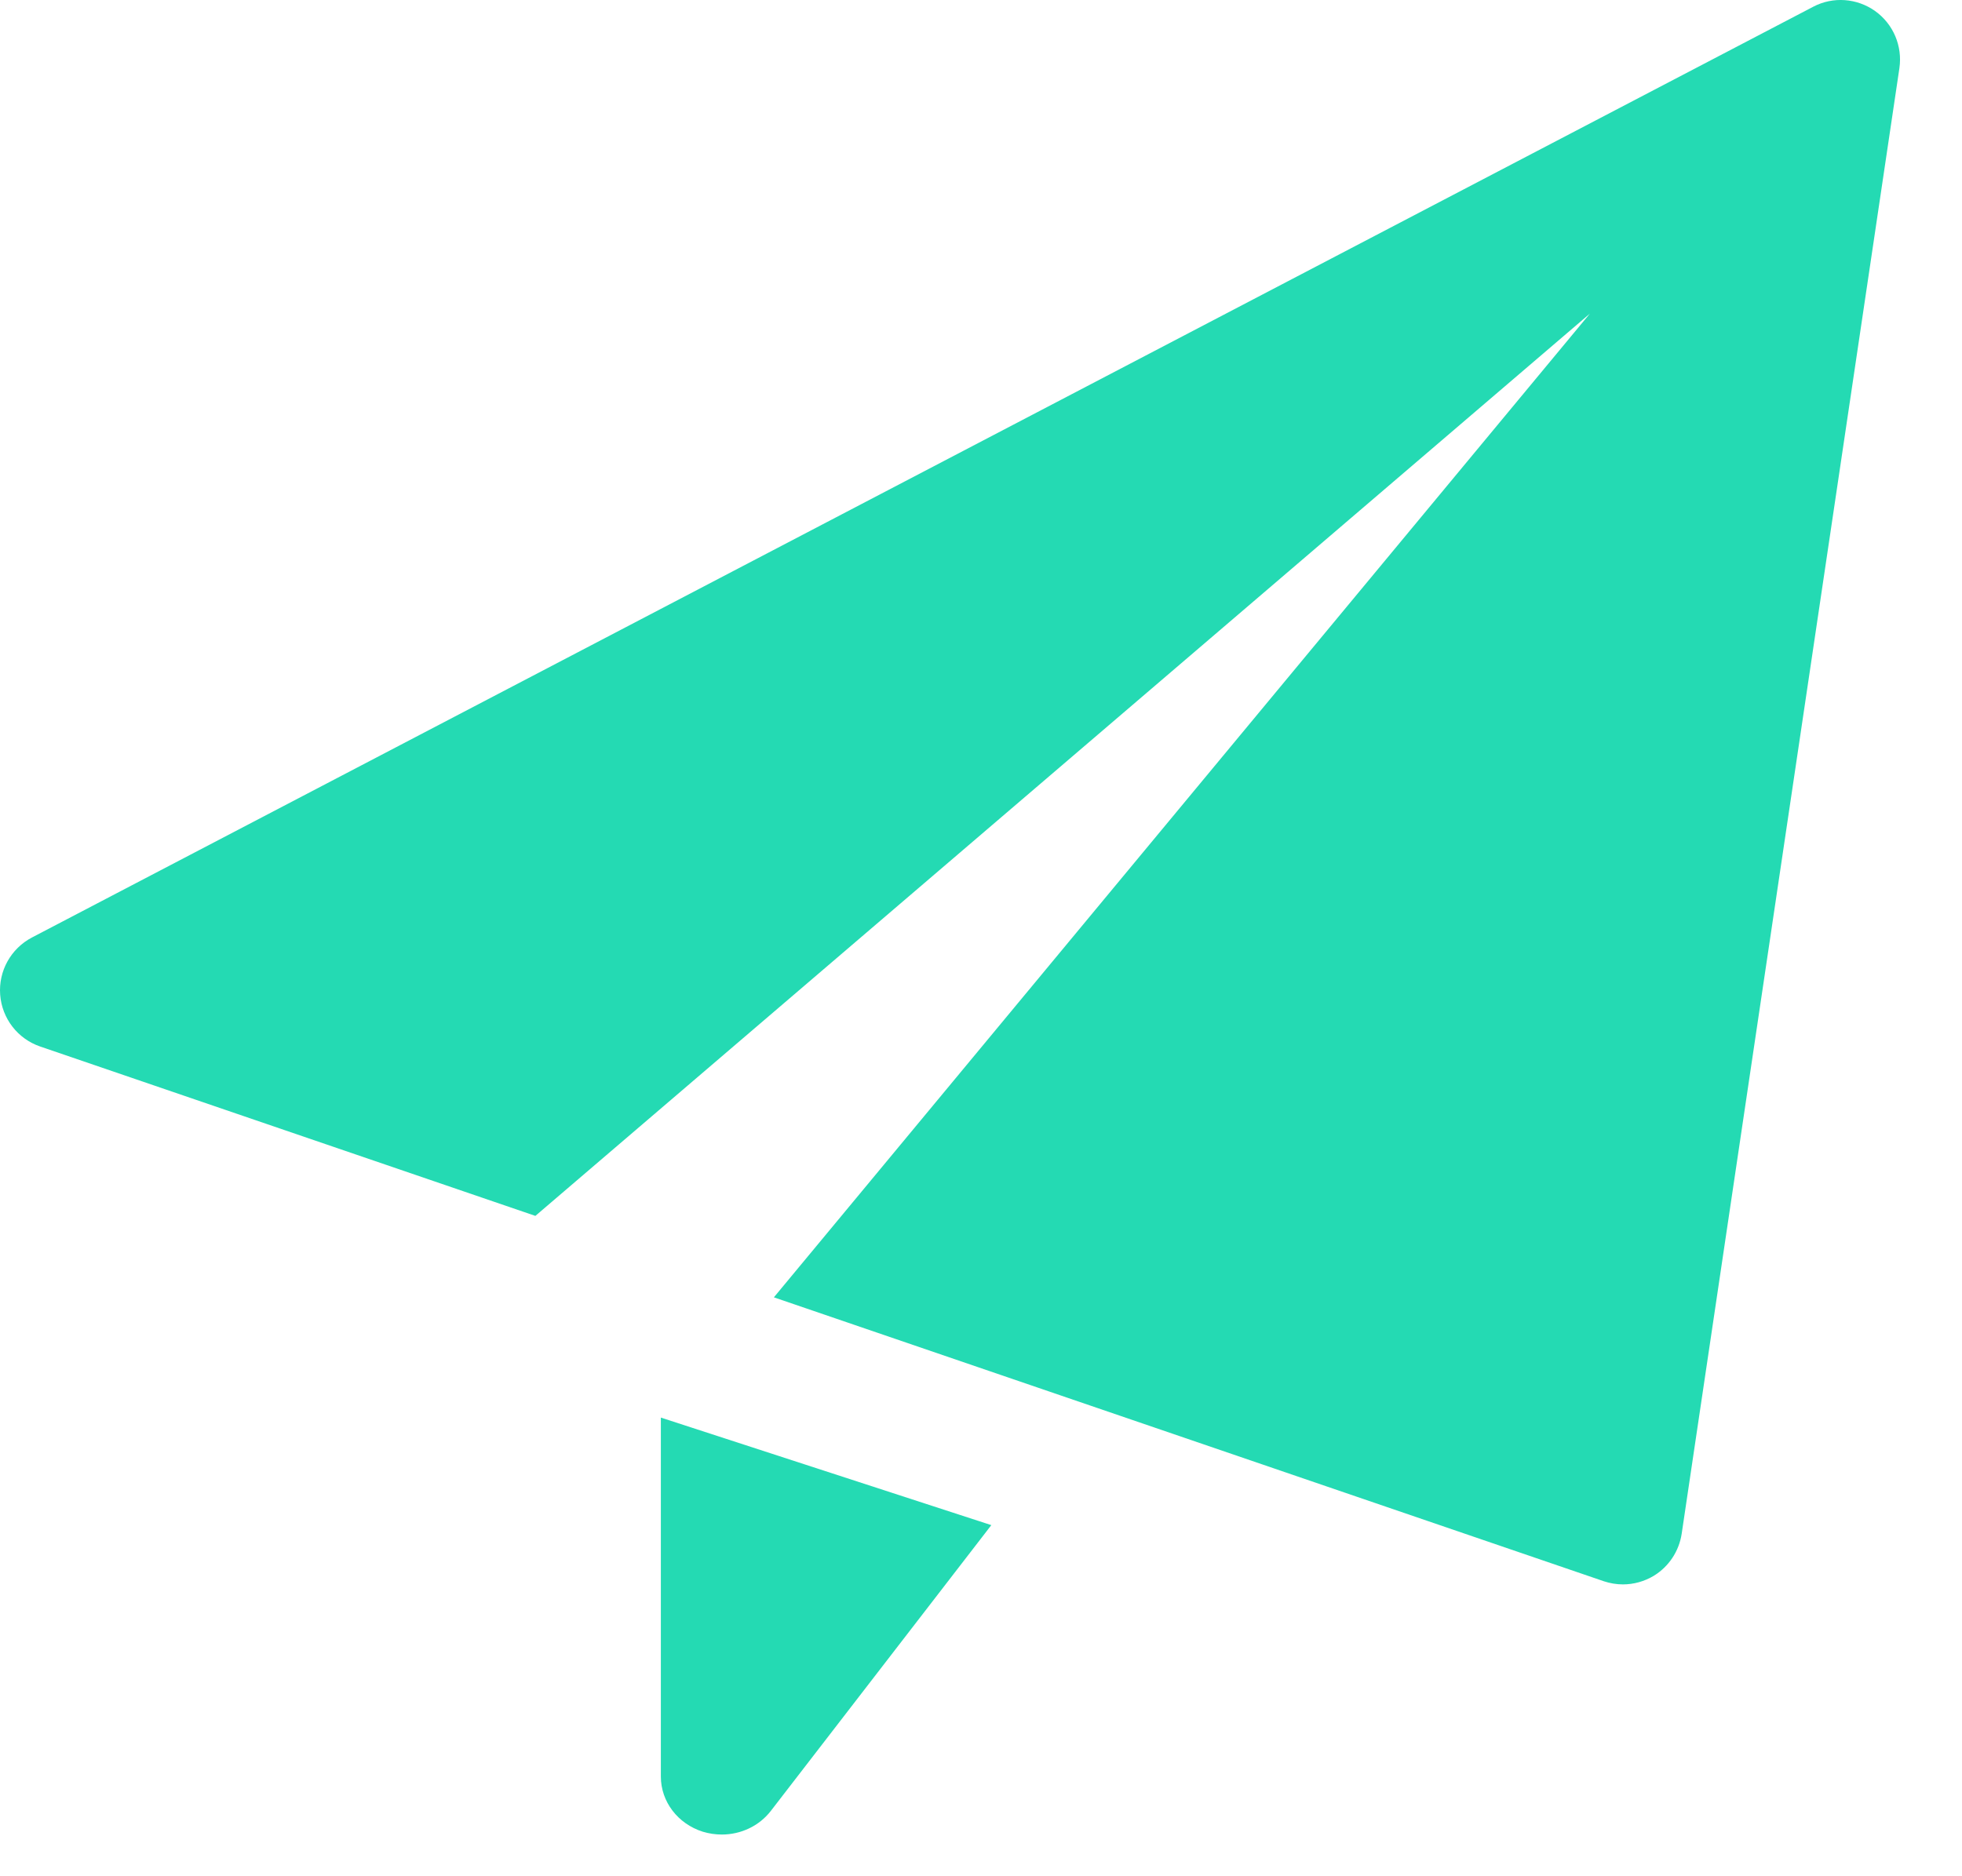 <?xml version="1.0" encoding="UTF-8"?>
<svg width="23px" height="22px" viewBox="0 0 23 22" version="1.1" xmlns="http://www.w3.org/2000/svg" xmlns:xlink="http://www.w3.org/1999/xlink">
    <!-- Generator: Sketch 57.1 (83088) - https://sketch.com -->
    <title>landing-icon7-yourchannel@</title>
    <desc>Created with Sketch.</desc>
    <g id="landing-icon7-yourchannel" stroke="none" stroke-width="1" fill="none" fill-rule="evenodd">
        <g fill="#24DAB3" fill-rule="nonzero" id="Group-4">
            <g>
                <g id="Group-3">
                    <path d="M7.747,16.622 L7.747,20.831 C7.747,21.125 7.945,21.385 8.239,21.478 C8.312,21.5 8.387,21.511 8.462,21.511 C8.685,21.511 8.9,21.411 9.037,21.233 L11.621,17.883 L7.747,16.622 Z" id="Path"></path>
                    <path d="M21.981,0.129 C21.768,-0.022 21.488,-0.043 21.256,0.079 L0.374,10.993 C0.127,11.123 -0.019,11.386 0.002,11.664 C0.023,11.943 0.208,12.181 0.471,12.271 L6.276,14.257 L18.638,3.677 L9.072,15.212 L18.801,18.541 C18.873,18.565 18.949,18.578 19.025,18.578 C19.152,18.578 19.277,18.543 19.387,18.477 C19.564,18.369 19.683,18.188 19.714,17.984 L22.266,0.8 C22.304,0.54 22.195,0.282 21.981,0.129 Z" id="Path"></path>
                </g>
            </g>
        </g>
    </g>
</svg>